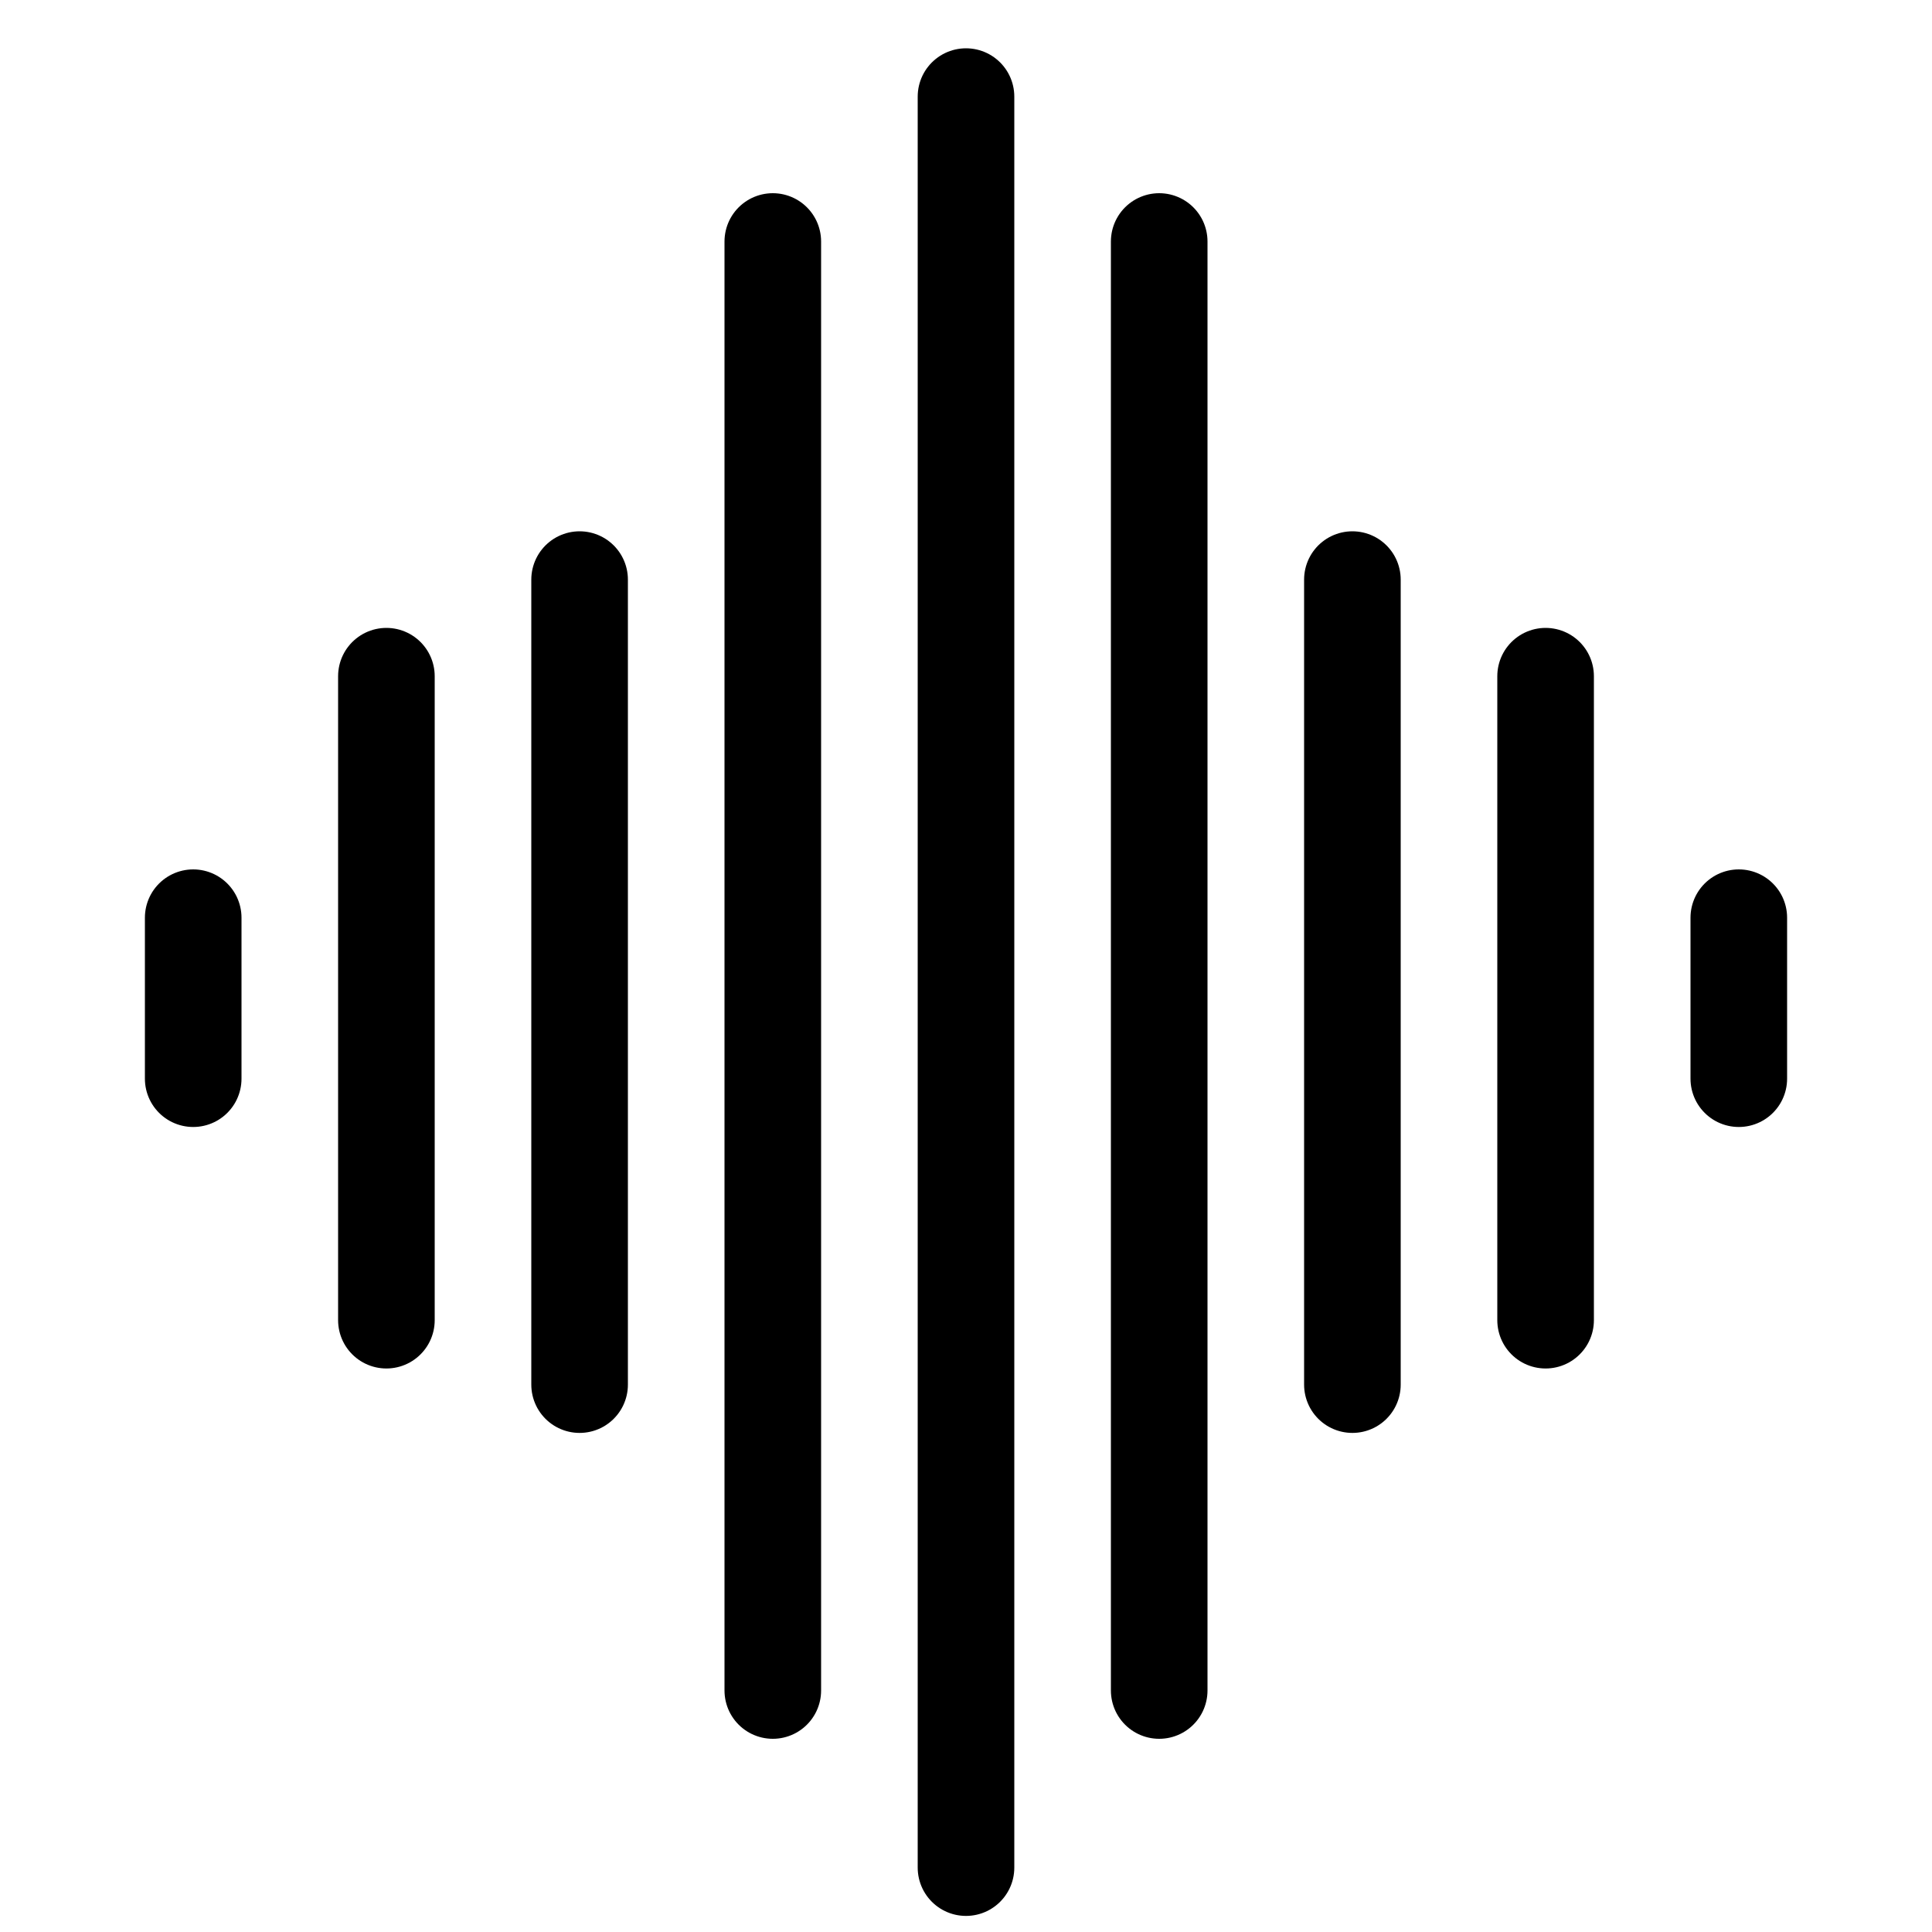 <?xml version="1.0" encoding="utf-8"?>
<svg xmlns="http://www.w3.org/2000/svg" height="40px" version="1.1" viewBox="0 0 40 40" width="40px">
    <title>ic_general/small/sound</title>
    <g fill="none" fill-rule="evenodd" id="general/small/sound" stroke="none" stroke-width="1">
        <rect fill-rule="nonzero" height="40" id="40px-Bounding-Box" width="40" x="0" y="0"/>
        <g id="sound" stroke="#000000" stroke-linecap="round" stroke-linejoin="round" stroke-width="2" transform="translate(4, 2)">
            <line id="Stroke-5535" x1="12" x2="12" y1="3" y2="33"/>
            <line id="Stroke-5536" x1="16" x2="16" y1="3.55271368e-14" y2="36.667"/>
            <line id="Stroke-5537" x1="20" x2="20" y1="3" y2="33"/>
            <line id="Stroke-5538" x1="24" x2="24" y1="10" y2="26.667"/>
            <line id="Stroke-5539" x1="8" x2="8" y1="10" y2="26.667"/>
            <line id="Stroke-5540" x1="28" x2="28" y1="12" y2="25.333"/>
            <line id="Stroke-5541" x1="4" x2="4" y1="12" y2="25.333"/>
            <line id="Stroke-5542" x1="-1.9095836e-14" x2="-1.9095836e-14" y1="17" y2="20.333"/>
            <line id="Stroke-5543" x1="32" x2="32" y1="17" y2="20.333"/>
        </g>
    </g>
</svg>